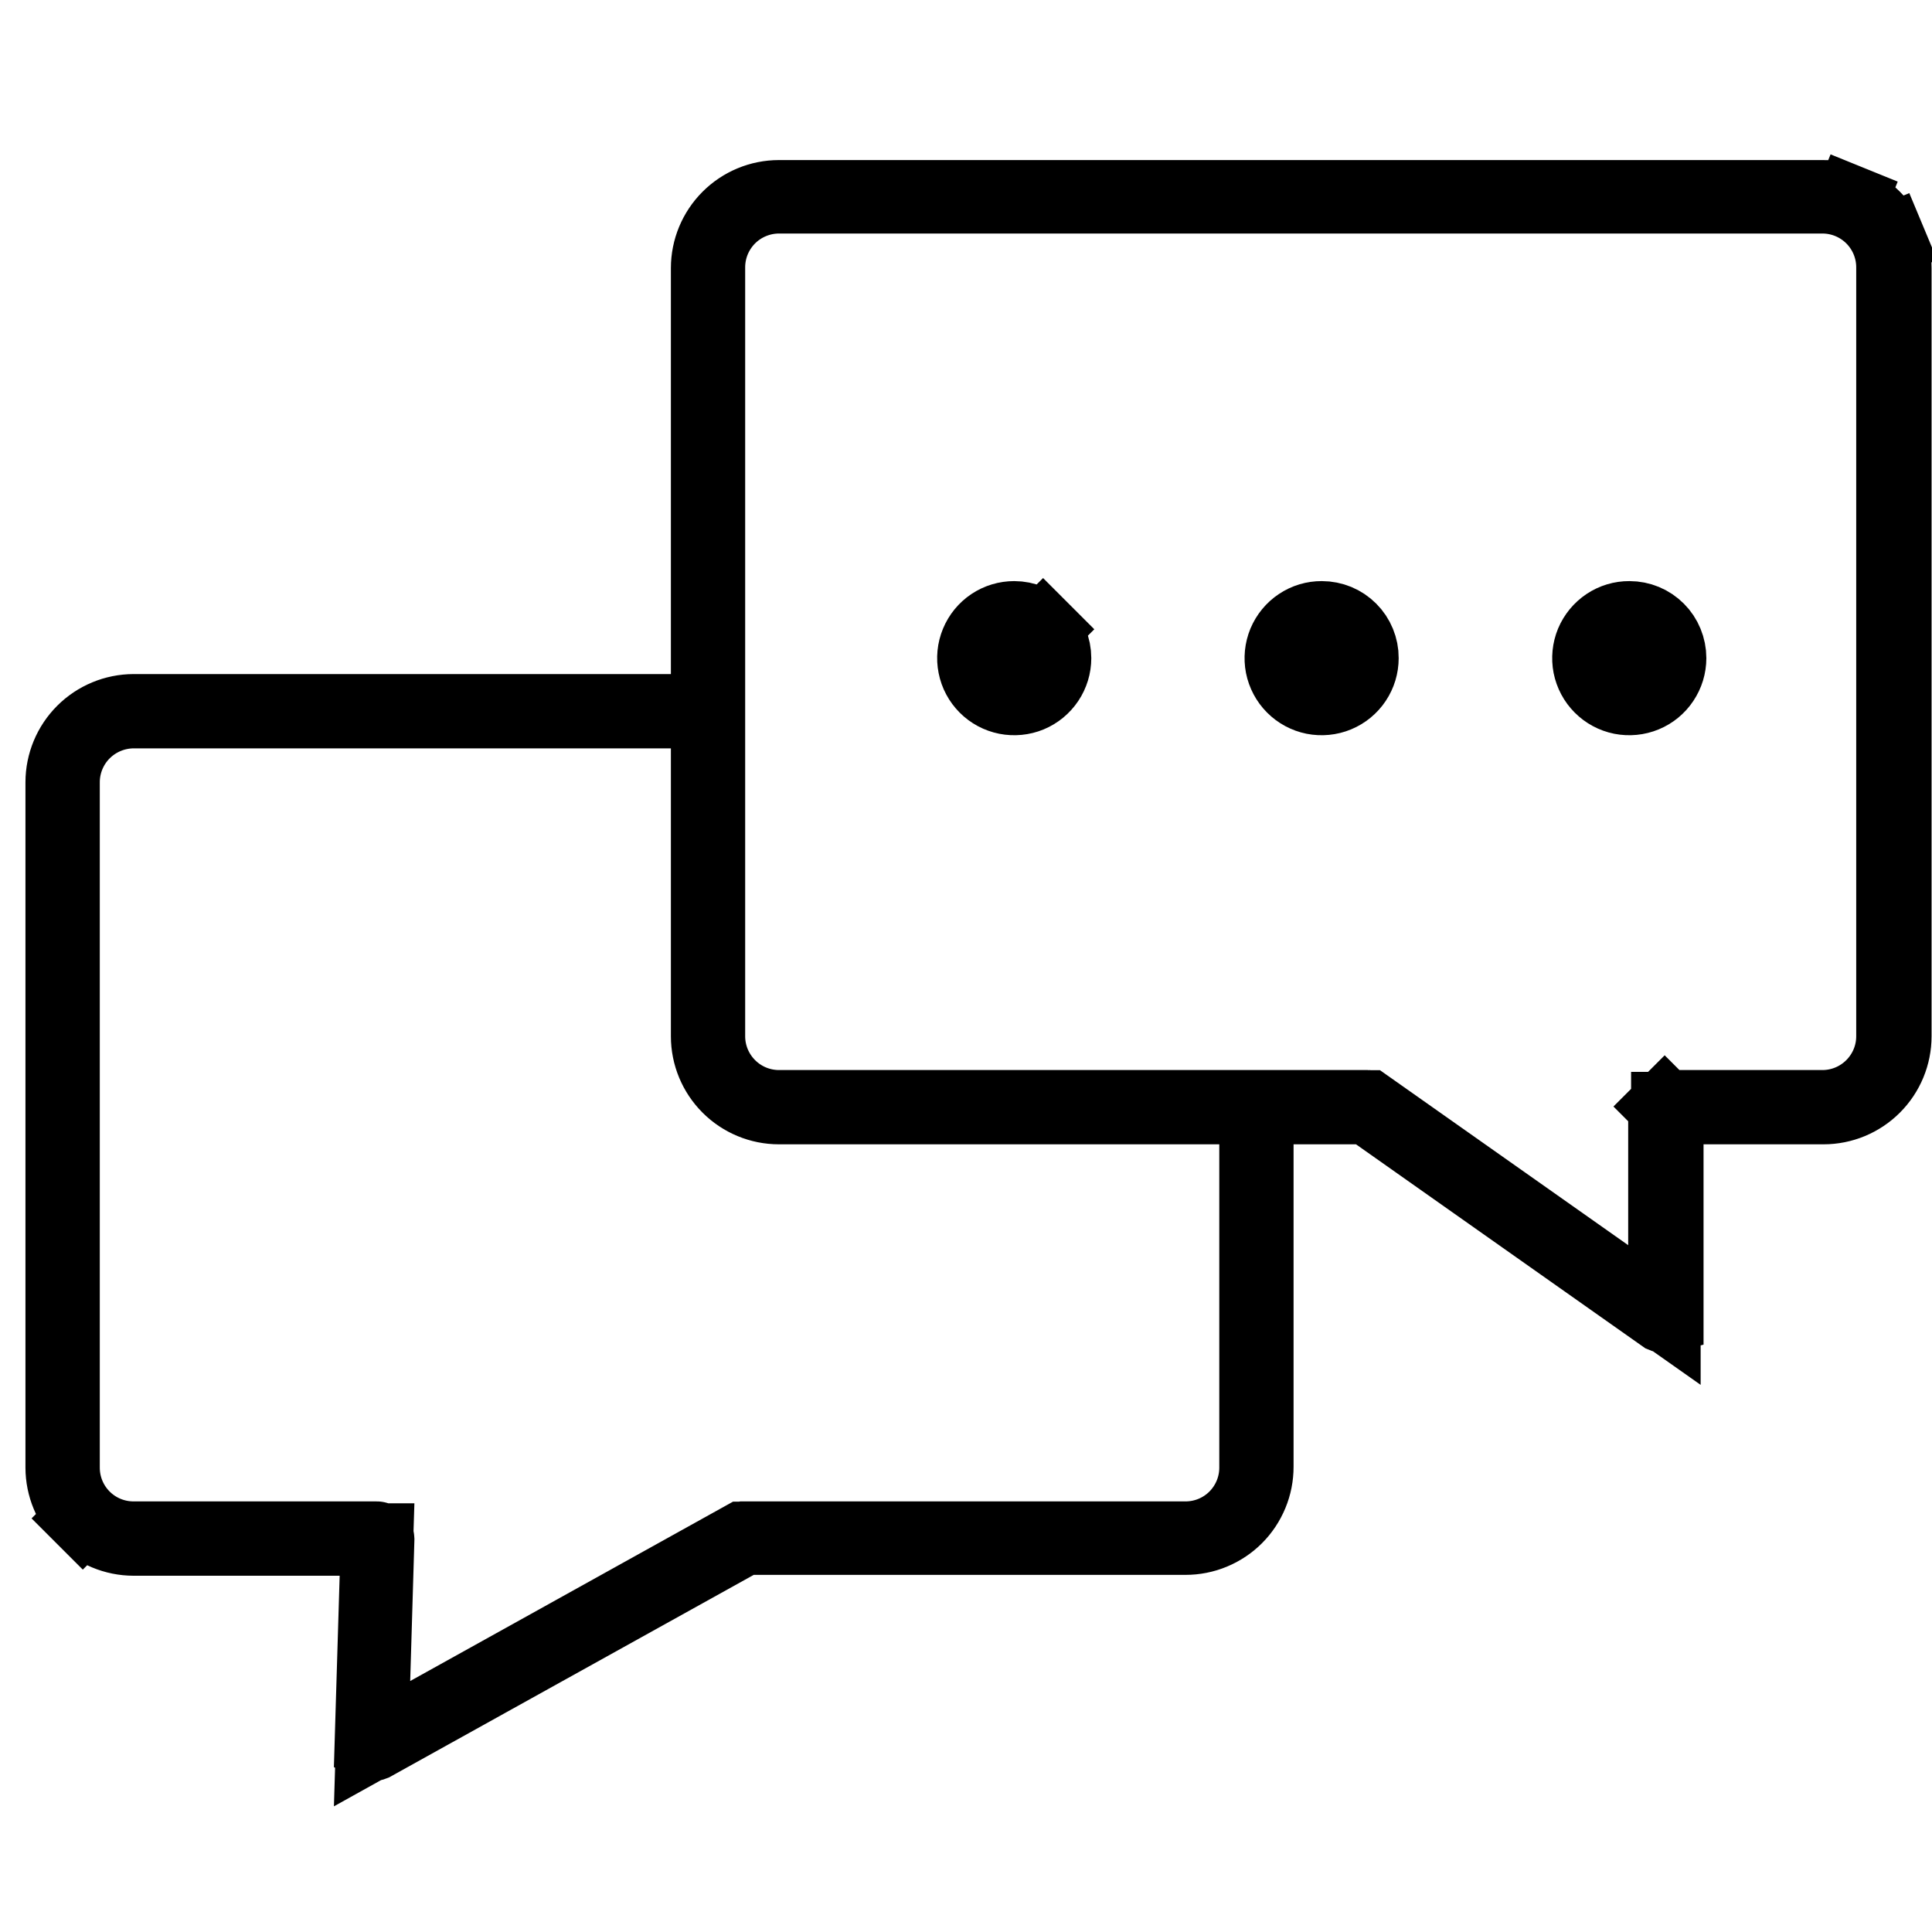 <svg width="40" height="40" viewBox="0 0 40 40" fill="none" xmlns="http://www.w3.org/2000/svg">
<path d="M37.732 4.064L37.739 4.064C37.936 4.062 38.131 4.099 38.313 4.173L38.595 3.478L38.313 4.173C38.495 4.247 38.661 4.356 38.8 4.494C38.94 4.633 39.051 4.797 39.127 4.979L39.819 4.69L39.127 4.979C39.202 5.16 39.241 5.355 39.241 5.551V21.455C39.241 21.849 39.084 22.227 38.805 22.506C38.526 22.785 38.148 22.942 37.754 22.942H35.27H34.52V23.692V27.261C34.52 27.262 34.52 27.262 34.52 27.263C34.505 27.267 34.491 27.269 34.476 27.268C34.461 27.267 34.447 27.263 34.433 27.257L28.507 23.079L28.312 22.942H28.075H26.782H26.032V23.692V30.369C26.032 30.564 25.994 30.758 25.919 30.938C25.844 31.119 25.735 31.283 25.597 31.421C25.459 31.559 25.295 31.668 25.114 31.743C24.934 31.818 24.74 31.856 24.545 31.856H15.604H15.41L15.24 31.951L7.73 36.122C7.715 36.128 7.7 36.131 7.683 36.131C7.681 36.131 7.679 36.131 7.677 36.13L7.782 32.647L7.806 31.874H7.033L2.766 31.874C2.766 31.874 2.766 31.874 2.765 31.874C2.371 31.873 1.993 31.716 1.714 31.437L1.184 31.967L1.714 31.437C1.435 31.158 1.278 30.78 1.277 30.386V16.194C1.278 15.8 1.435 15.422 1.714 15.143C1.993 14.864 2.371 14.707 2.765 14.706H13.89H14.64V13.956V5.551C14.64 5.157 14.797 4.779 15.076 4.5C15.355 4.221 15.733 4.064 16.127 4.064L37.732 4.064ZM7.743 34.782L7.703 36.101L8.856 35.46L15.371 31.84C15.371 31.84 15.372 31.84 15.372 31.84C15.377 31.837 15.382 31.836 15.388 31.835H24.545C24.929 31.835 25.298 31.683 25.57 31.411C25.841 31.139 25.994 30.771 25.994 30.387V23.692V22.942H25.244H16.127C15.733 22.942 15.355 22.785 15.076 22.506C14.797 22.227 14.64 21.849 14.64 21.455V15.494V14.744H13.89L2.765 14.744L2.76 14.744C2.378 14.747 2.012 14.9 1.741 15.17C1.471 15.44 1.318 15.806 1.316 16.189H1.316V16.193V30.387C1.316 30.771 1.468 31.139 1.74 31.411C2.012 31.683 2.38 31.835 2.765 31.835L7.798 31.835L7.8 31.835C7.803 31.835 7.805 31.836 7.807 31.837C7.81 31.838 7.812 31.84 7.814 31.841L7.821 31.849L7.828 31.856C7.829 31.857 7.83 31.857 7.83 31.858L7.83 31.858L7.83 31.858C7.83 31.859 7.83 31.859 7.83 31.86C7.83 31.86 7.83 31.86 7.83 31.86L7.743 34.782ZM33.278 26.393L34.46 27.226V25.78V22.923C34.46 22.918 34.462 22.913 34.465 22.909L33.935 22.379L34.465 22.909C34.467 22.908 34.468 22.907 34.47 22.906C34.473 22.904 34.476 22.904 34.479 22.904H37.732C38.116 22.904 38.484 22.751 38.756 22.479C39.028 22.207 39.181 21.839 39.181 21.455V5.534C39.181 5.15 39.028 4.781 38.756 4.509C38.484 4.238 38.116 4.085 37.732 4.085L16.128 4.085C16.128 4.085 16.127 4.085 16.127 4.085C15.934 4.085 15.743 4.124 15.565 4.199C15.386 4.274 15.225 4.384 15.09 4.522C14.955 4.661 14.849 4.825 14.778 5.005C14.709 5.181 14.675 5.37 14.678 5.559V21.455C14.678 21.839 14.831 22.207 15.103 22.479C15.374 22.751 15.743 22.904 16.127 22.904H28.322C28.326 22.904 28.329 22.905 28.332 22.907L28.333 22.907L33.278 26.393Z" fill="black" stroke="black" stroke-width="1.5"/>
<path d="M27.365 12.781H27.367C27.478 12.781 27.587 12.803 27.69 12.845C27.792 12.887 27.885 12.95 27.963 13.028C28.041 13.106 28.103 13.199 28.145 13.302C28.187 13.404 28.209 13.514 28.208 13.624V13.626C28.208 13.794 28.159 13.957 28.066 14.096C27.973 14.236 27.84 14.344 27.686 14.408C27.531 14.472 27.361 14.488 27.197 14.456C27.033 14.423 26.882 14.342 26.764 14.223C26.646 14.105 26.566 13.954 26.533 13.79C26.501 13.626 26.518 13.456 26.582 13.301C26.647 13.147 26.755 13.015 26.895 12.922C27.034 12.829 27.198 12.78 27.365 12.781ZM33.734 12.781H33.736C33.847 12.781 33.957 12.803 34.059 12.845C34.161 12.887 34.254 12.95 34.332 13.028C34.41 13.106 34.472 13.199 34.514 13.302C34.556 13.404 34.578 13.514 34.578 13.624V13.626C34.578 13.794 34.528 13.957 34.435 14.096C34.342 14.236 34.21 14.344 34.055 14.408C33.9 14.472 33.73 14.488 33.566 14.456C33.402 14.423 33.251 14.342 33.133 14.223C33.015 14.105 32.935 13.954 32.902 13.79C32.87 13.626 32.887 13.456 32.951 13.301C33.016 13.147 33.125 13.015 33.264 12.922C33.403 12.829 33.567 12.78 33.734 12.781ZM20.528 12.923C20.667 12.83 20.831 12.781 20.998 12.781C21.222 12.781 21.437 12.87 21.596 13.028L22.126 12.498L21.596 13.028C21.755 13.187 21.844 13.402 21.844 13.626C21.844 13.794 21.794 13.957 21.701 14.096C21.608 14.235 21.476 14.344 21.322 14.408C21.167 14.472 20.997 14.488 20.833 14.456C20.669 14.423 20.518 14.343 20.4 14.224C20.282 14.106 20.201 13.955 20.169 13.791C20.136 13.627 20.153 13.457 20.217 13.303C20.281 13.148 20.389 13.016 20.528 12.923Z" fill="black" stroke="black" stroke-width="1.5"/>
</svg>
